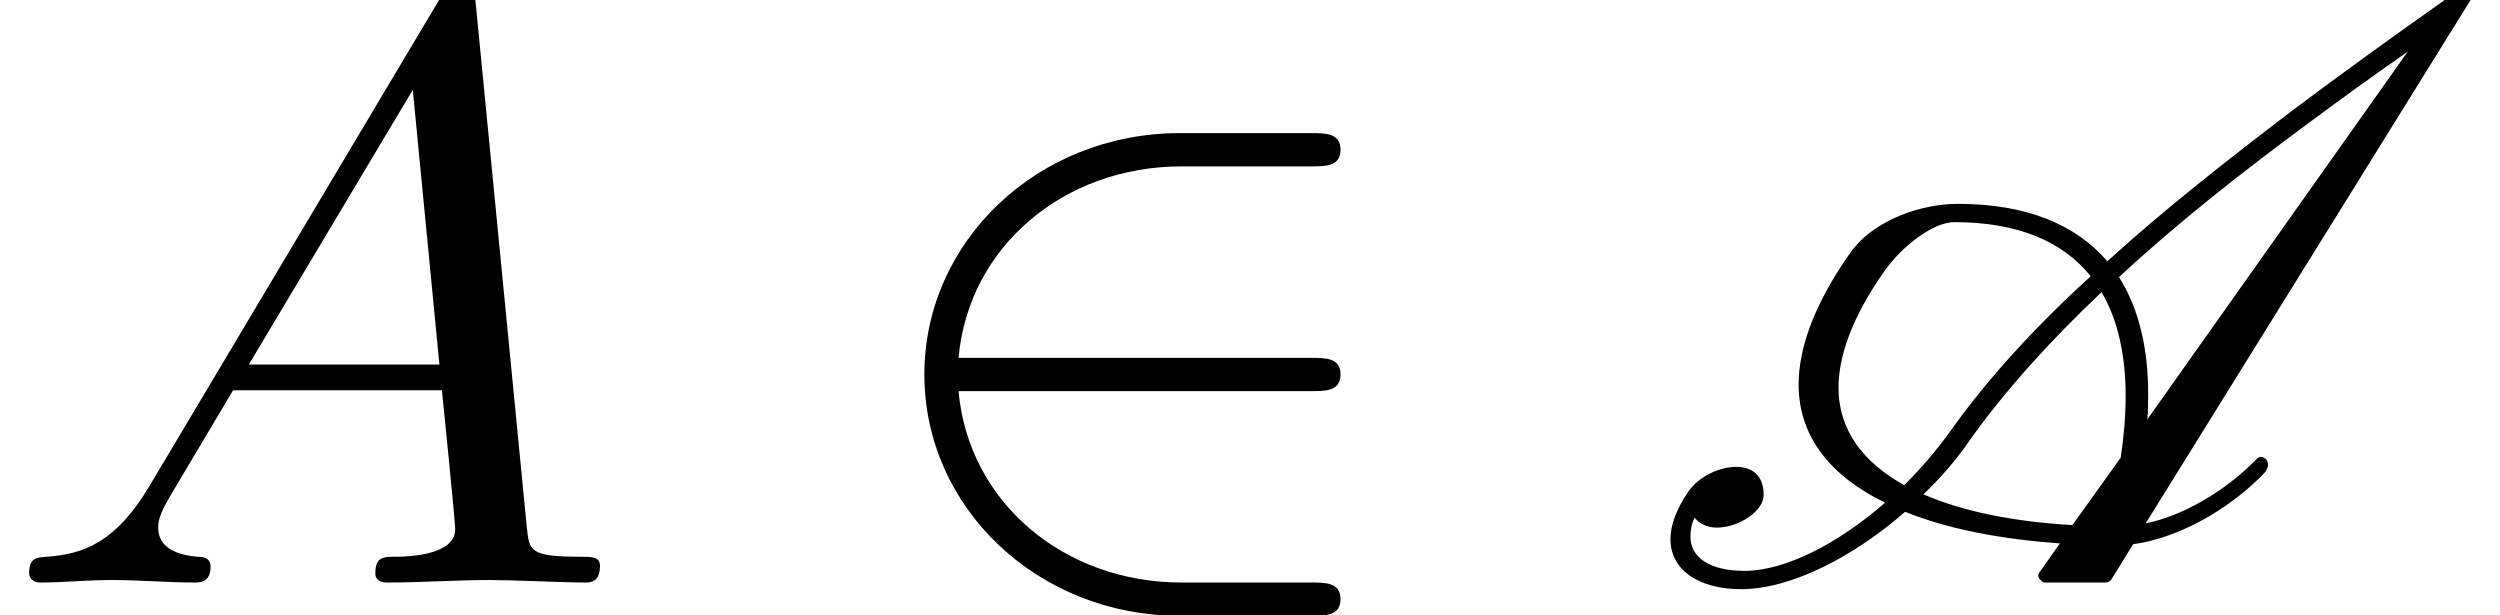 <?xml version='1.0' encoding='UTF-8'?>
<!-- This file was generated by dvisvgm 2.13.3 -->
<svg version='1.1' xmlns='http://www.w3.org/2000/svg' xmlns:xlink='http://www.w3.org/1999/xlink' width='32.771pt' height='8.063pt' viewBox='70.735 61.106 32.771 8.063'>
<defs>
<path id='g0-65' d='M8.062-1.615C7.647-1.189 7.091-.873 6.611-.775L10.898-7.68C10.909-7.691 10.909-7.713 10.909-7.724C10.909-7.756 10.898-7.789 10.876-7.8S10.844-7.822 10.822-7.822H10.702C10.669-7.822 10.647-7.8 10.625-7.778L10.516-7.625C9.851-7.156 9.185-6.676 8.531-6.185C7.702-5.553 6.862-4.898 6.109-4.211C5.705-4.68 5.073-4.964 4.145-4.964C3.676-4.964 3.044-4.756 2.738-4.32C2.269-3.655 2.062-3.076 2.062-2.596C2.062-1.898 2.498-1.385 3.196-1.047C2.596-.524 1.898-.153 1.353-.153C.916-.153 .644-.316 .644-.6C.644-.676 .655-.764 .698-.851C.764-.764 .873-.72 .993-.72C1.276-.72 1.604-.938 1.604-1.145C1.604-1.418 1.44-1.516 1.244-1.516C1.015-1.516 .753-1.385 .622-1.2C.458-.96 .382-.753 .382-.567C.382-.164 .753 .087 1.309 .087C1.964 .087 2.782-.338 3.458-.927C4.025-.698 4.724-.567 5.487-.513L5.225-.142C5.215-.131 5.204-.109 5.204-.087S5.225-.033 5.247-.022C5.258 0 5.28 0 5.302 0H6.087C6.12 0 6.153-.022 6.164-.044L6.447-.502C7.015-.578 7.691-.938 8.171-1.44C8.193-1.462 8.204-1.495 8.215-1.527V-1.549C8.215-1.582 8.193-1.625 8.16-1.636C8.149-1.647 8.138-1.647 8.127-1.647C8.105-1.647 8.073-1.636 8.062-1.615ZM6.633-2.138C6.644-2.247 6.644-2.367 6.644-2.476C6.644-3.065 6.524-3.589 6.262-4.004C7.025-4.713 7.887-5.389 8.76-6.033C9.185-6.349 9.611-6.655 10.047-6.96L6.633-2.138ZM3.185-4.08C3.425-4.418 3.829-4.724 4.102-4.724C4.953-4.724 5.531-4.462 5.891-4.015C5.171-3.36 4.538-2.673 4.036-1.964C3.862-1.724 3.665-1.495 3.447-1.276C2.913-1.571 2.585-1.996 2.585-2.553C2.585-2.978 2.771-3.491 3.185-4.08ZM4.298-1.855C4.778-2.531 5.367-3.175 6.033-3.807C6.251-3.436 6.349-2.967 6.349-2.444C6.349-2.193 6.327-1.92 6.284-1.636L5.651-.753C4.898-.796 4.222-.927 3.698-1.156C3.927-1.375 4.135-1.615 4.298-1.855Z'/>
<path id='g2-65' d='M1.953-1.255C1.516-.524 1.091-.371 .611-.338C.48-.327 .382-.327 .382-.12C.382-.055 .436 0 .524 0C.818 0 1.156-.033 1.462-.033C1.822-.033 2.204 0 2.553 0C2.618 0 2.76 0 2.76-.207C2.76-.327 2.662-.338 2.585-.338C2.335-.36 2.073-.447 2.073-.72C2.073-.851 2.138-.971 2.225-1.124L3.055-2.52H5.793C5.815-2.291 5.967-.807 5.967-.698C5.967-.371 5.4-.338 5.182-.338C5.029-.338 4.92-.338 4.92-.12C4.92 0 5.051 0 5.073 0C5.52 0 5.989-.033 6.436-.033C6.709-.033 7.396 0 7.669 0C7.735 0 7.865 0 7.865-.218C7.865-.338 7.756-.338 7.615-.338C6.938-.338 6.938-.415 6.905-.731L6.24-7.549C6.218-7.767 6.218-7.811 6.033-7.811C5.858-7.811 5.815-7.735 5.749-7.625L1.953-1.255ZM3.262-2.858L5.411-6.458L5.76-2.858H3.262Z'/>
<path id='g1-50' d='M5.978-2.509C6.164-2.509 6.36-2.509 6.36-2.727S6.164-2.945 5.978-2.945H1.353C1.484-4.407 2.738-5.455 4.276-5.455H5.978C6.164-5.455 6.36-5.455 6.36-5.673S6.164-5.891 5.978-5.891H4.255C2.389-5.891 .905-4.473 .905-2.727S2.389 .436 4.255 .436H5.978C6.164 .436 6.36 .436 6.36 .218S6.164 0 5.978 0H4.276C2.738 0 1.484-1.047 1.353-2.509H5.978Z'/>
</defs>
<g id='page1'>
<use x='70.735' y='68.742' xlink:href='#g2-65'/>
<use x='81.947' y='68.742' xlink:href='#g1-50'/>
<use x='92.25' y='68.742' xlink:href='#g0-65'/>
</g>
</svg><!--Rendered by QuickLaTeX.com-->